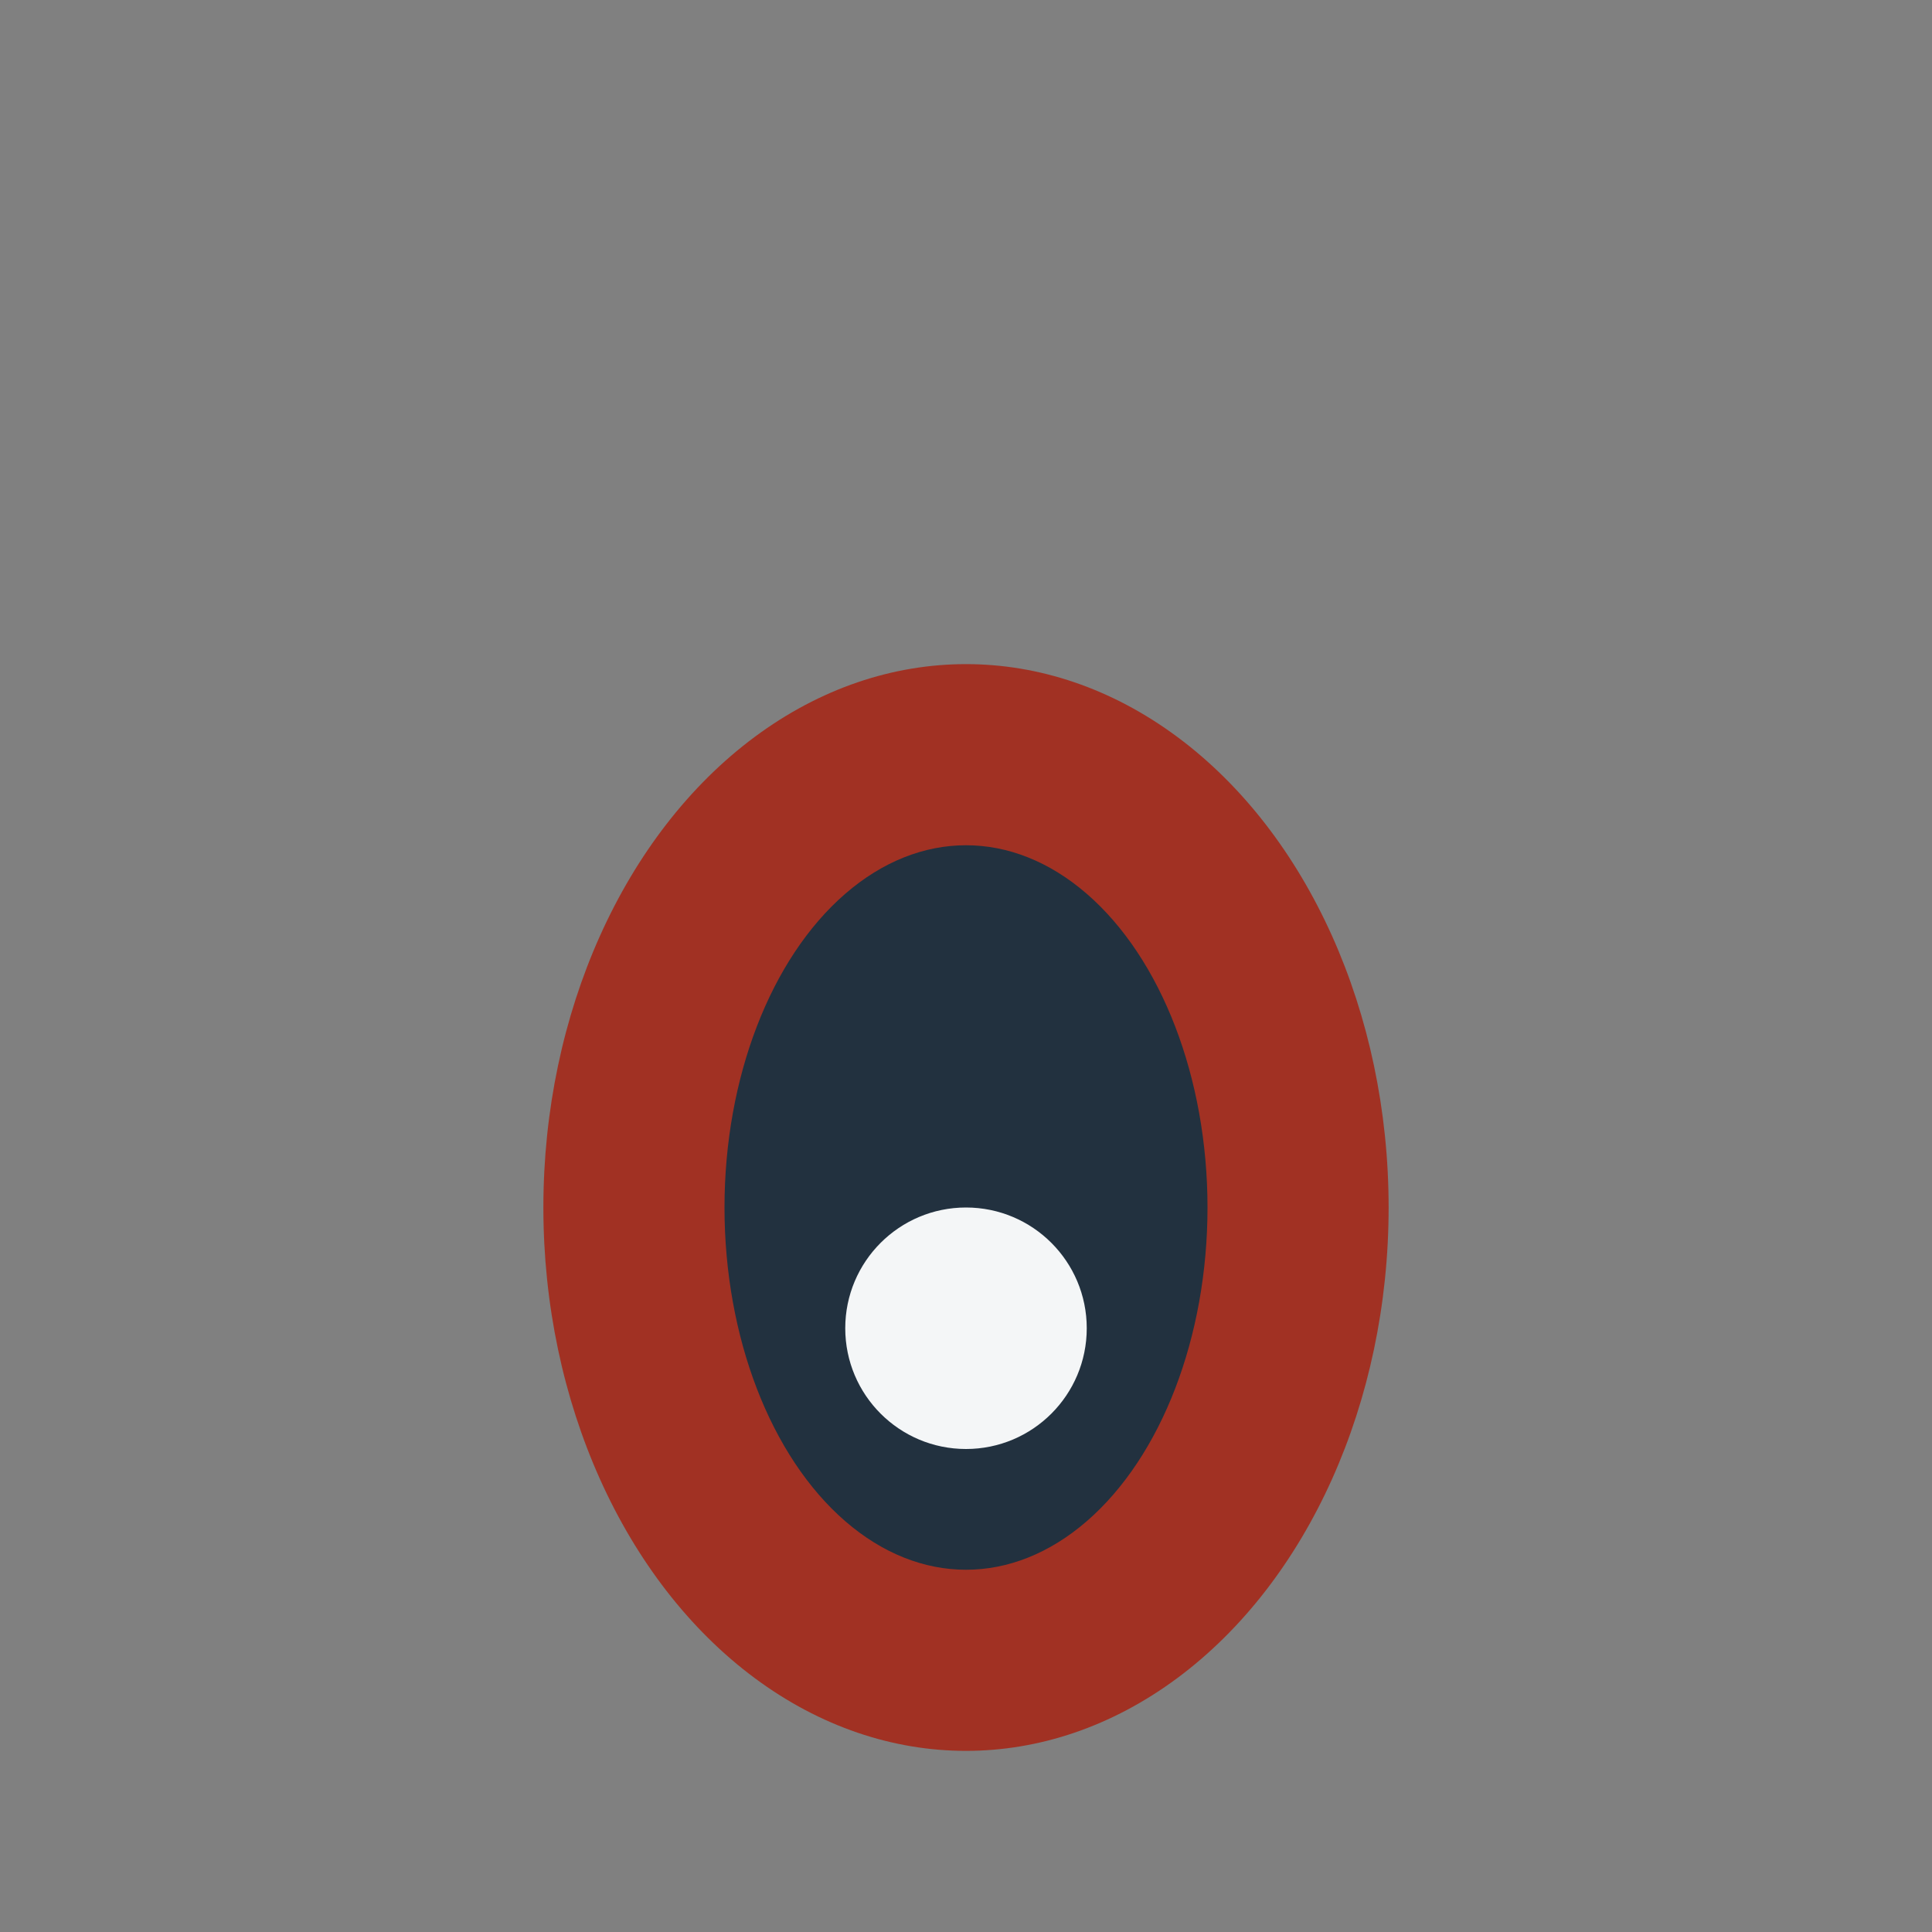 <?xml version="1.0" encoding="UTF-8"?>
<svg xmlns="http://www.w3.org/2000/svg" width="32" height="32" viewBox="0 0 32 32"><rect x="0" y="0" width="32" height="32" fill="#808080" stroke="none"/><ellipse cx="16" cy="20" rx="7" ry="9" fill="#A13123"/><ellipse cx="16" cy="20" rx="4" ry="6" fill="#22313F"/><circle cx="16" cy="22" r="2" fill="#F4F6F7"/></svg>